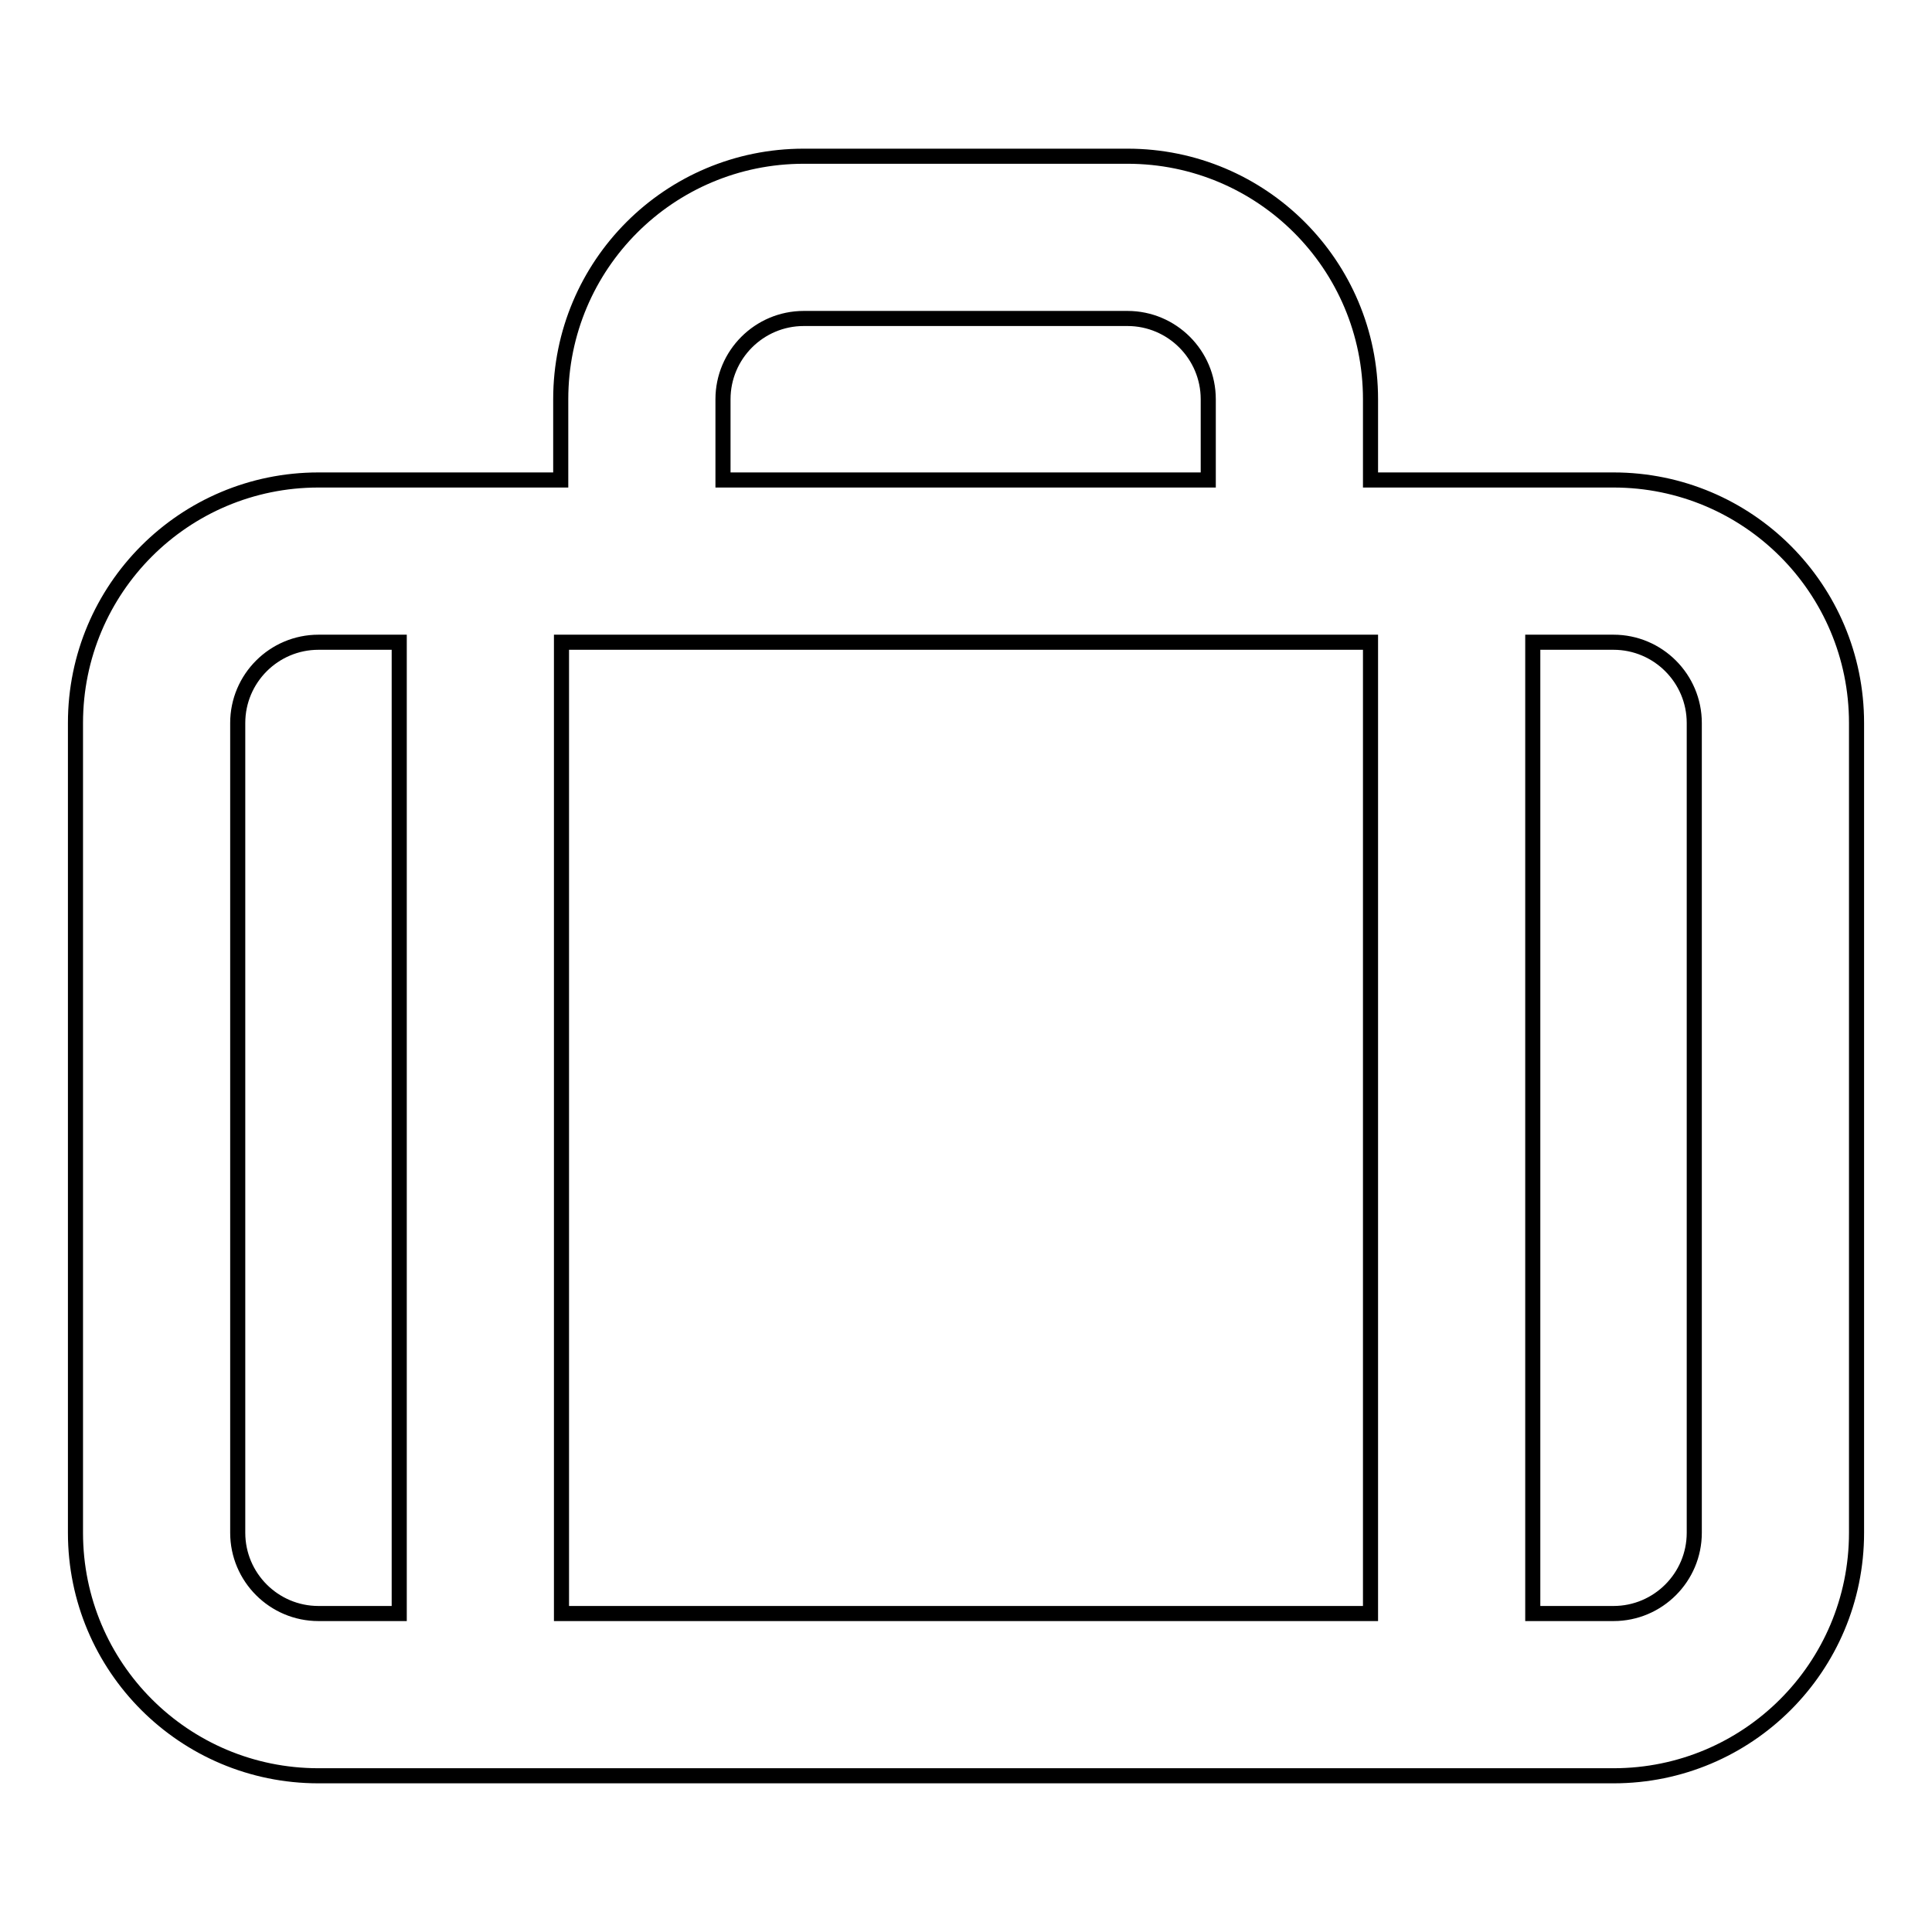 <?xml version="1.0" encoding="utf-8"?>
<!-- Svg Vector Icons : http://www.onlinewebfonts.com/icon -->
<!DOCTYPE svg PUBLIC "-//W3C//DTD SVG 1.1//EN" "http://www.w3.org/Graphics/SVG/1.1/DTD/svg11.dtd">
<svg version="1.1" xmlns="http://www.w3.org/2000/svg" xmlns:xlink="http://www.w3.org/1999/xlink" x="0px" y="0px" viewBox="0 0 256 256" enable-background="new 0 0 256 256" xml:space="preserve">
<g> <path stroke-width="2" fill-opacity="0" stroke="#000000"  d="M213.8,63.6h-32.2V52.9c0-17.8-14.4-32.2-32.2-32.2h-42.9c-17.8,0-32.2,14.4-32.2,32.2v10.7H42.2 C24.4,63.6,10,78,10,95.8v107.3c0,17.8,14.4,32.2,32.2,32.2h171.6c17.8,0,32.2-14.4,32.2-32.2V95.8C246,78,231.6,63.6,213.8,63.6 L213.8,63.6z M181.6,85.1v128.7H74.4V85.1H181.6z M95.8,52.9c0-5.9,4.8-10.7,10.7-10.7h42.9c5.9,0,10.7,4.8,10.7,10.7v10.7H95.8 V52.9L95.8,52.9z M31.5,203.1V95.8c0-5.9,4.8-10.7,10.7-10.7h10.7v128.7H42.2C36.3,213.8,31.5,209,31.5,203.1z M224.5,203.1 c0,5.9-4.8,10.7-10.7,10.7h-10.7V85.1h10.7c5.9,0,10.7,4.8,10.7,10.7V203.1z"/></g>
</svg>